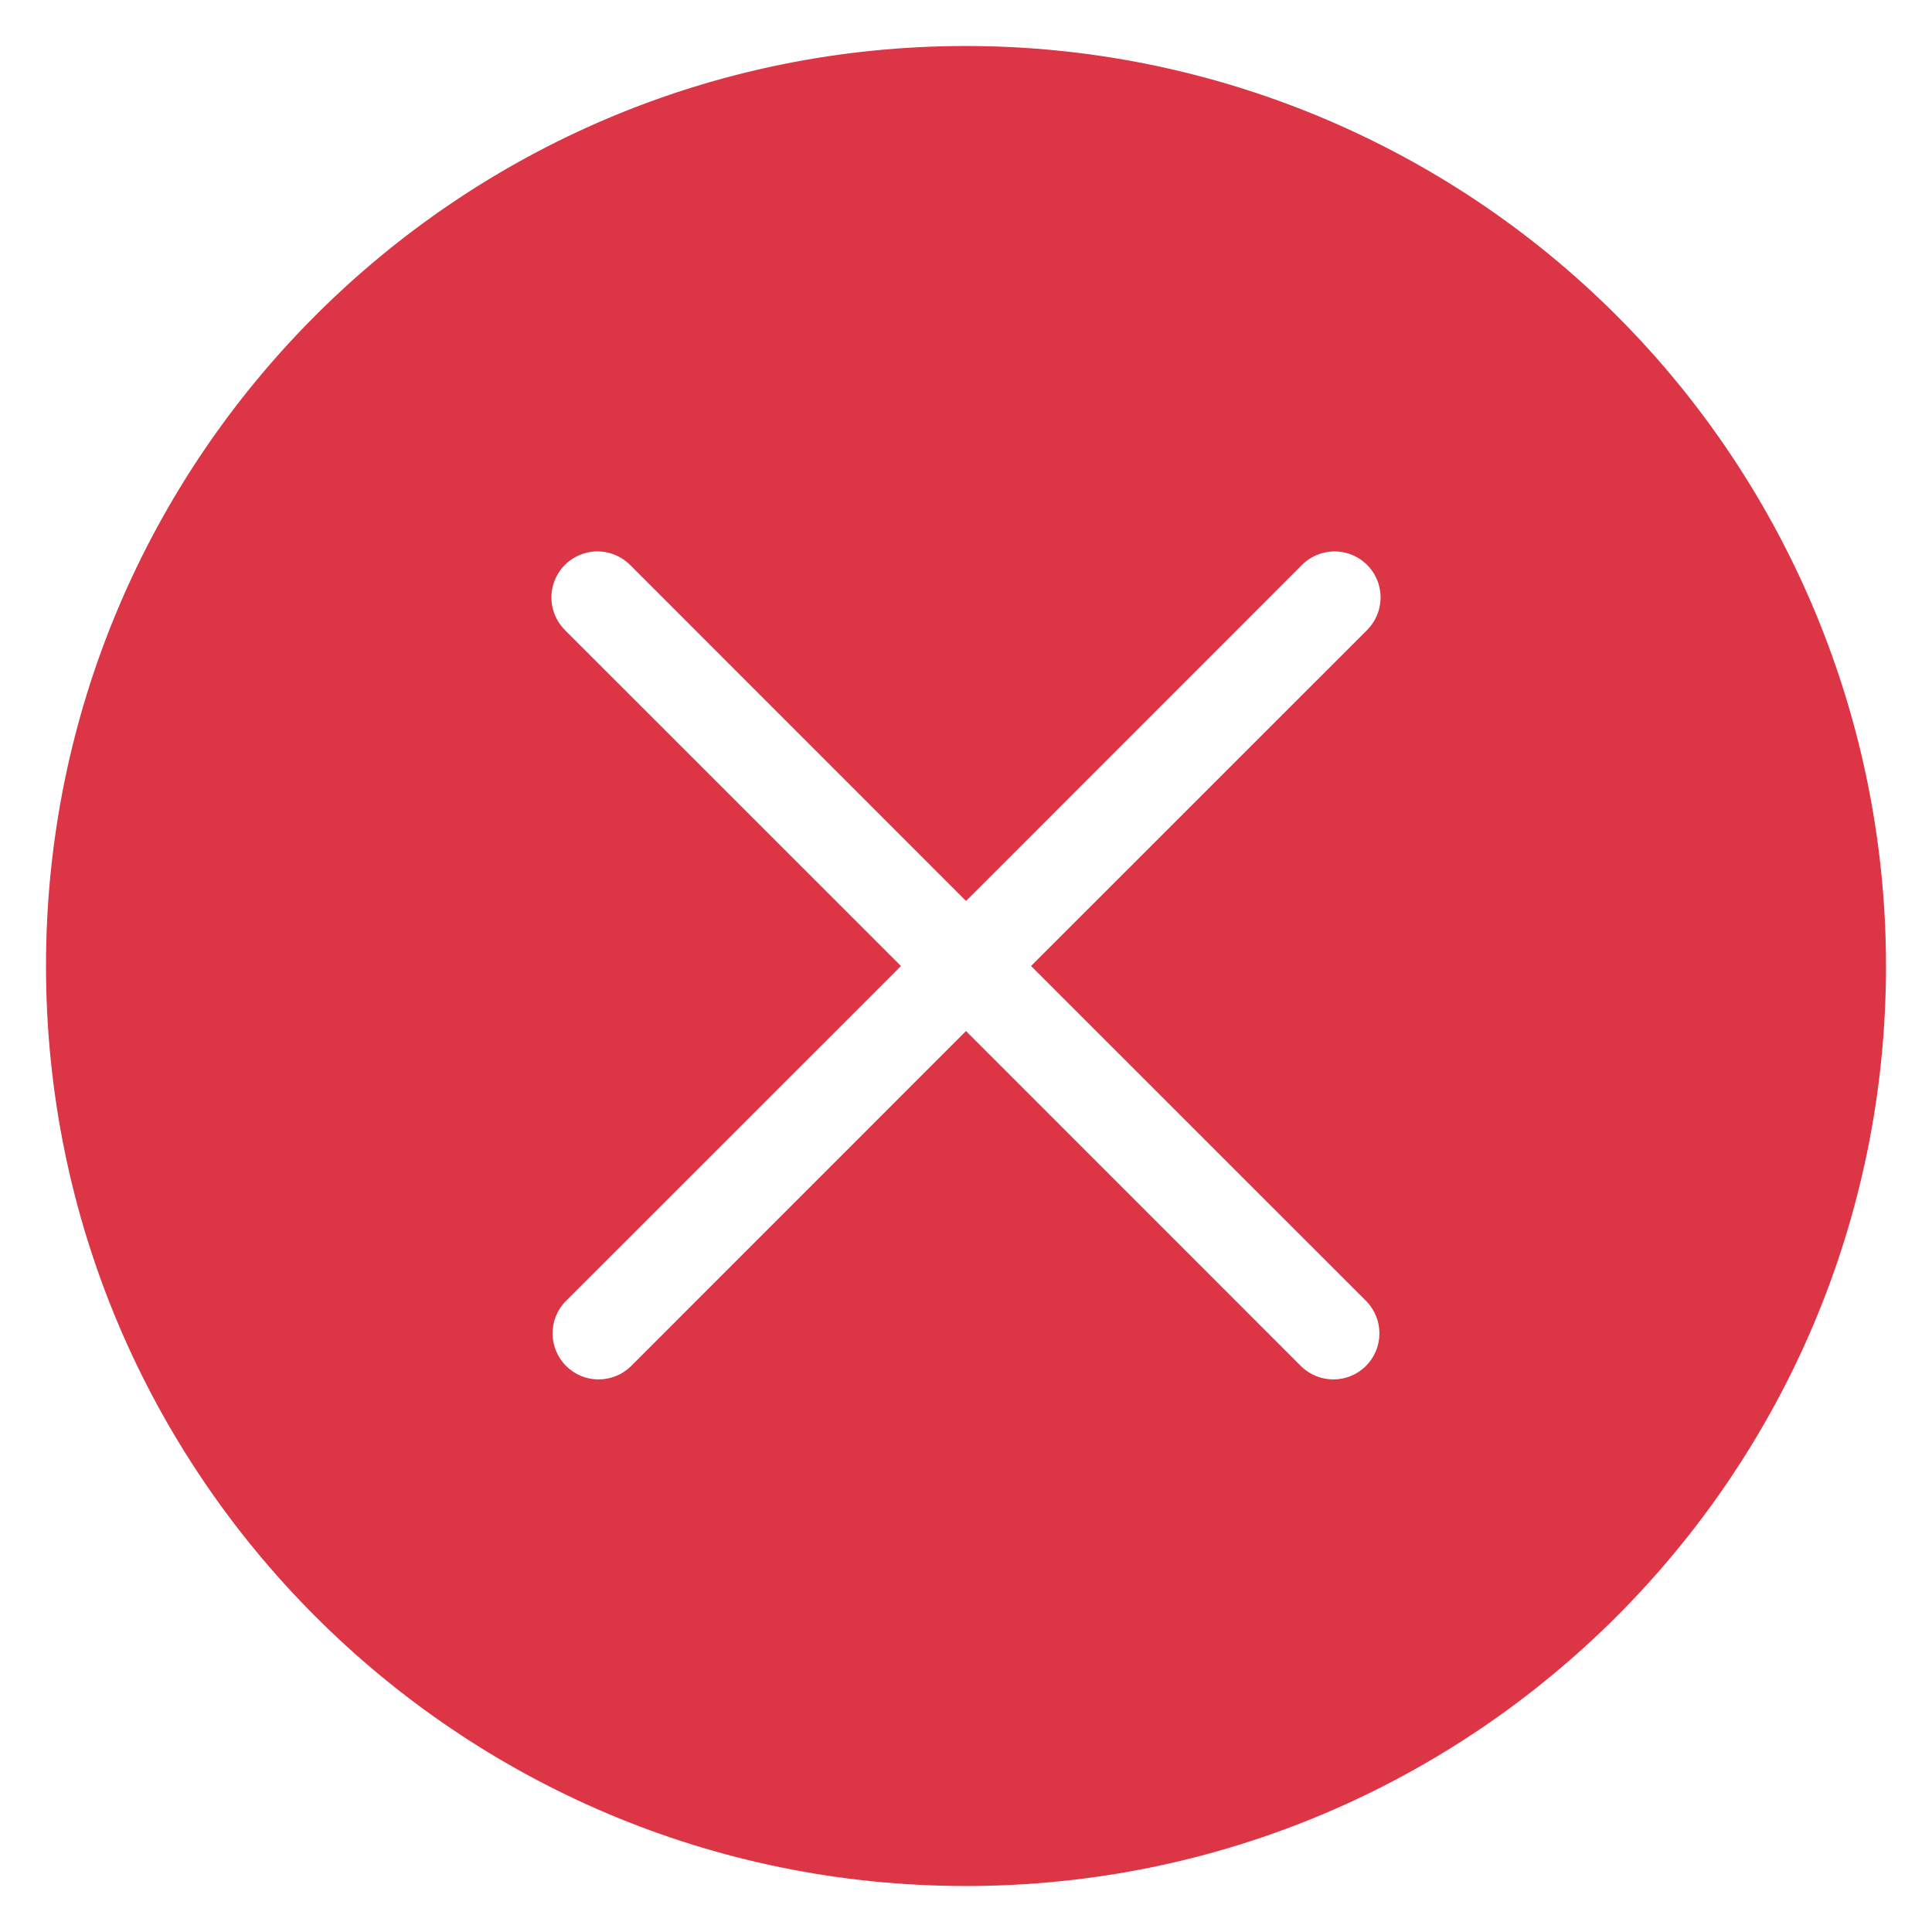 <?xml version="1.0" encoding="UTF-8"?>
<svg width="21px" height="21px" viewBox="0 0 21 21" version="1.1" xmlns="http://www.w3.org/2000/svg" xmlns:xlink="http://www.w3.org/1999/xlink">
    <title>Shape</title>
    <g id="Symbols---Solid" stroke="none" stroke-width="1" fill="none" fill-rule="evenodd">
        <g id="Budicon-Solid/Interface/cross-sign" transform="translate(-2, -2)" fill="#DC3545" fill-rule="nonzero">
            <path d="M12.5,2.5 C6.977,2.5 2.5,6.977 2.5,12.5 C2.5,18.023 6.977,22.5 12.5,22.5 C18.023,22.5 22.5,18.023 22.5,12.5 C22.5,9.848 21.446,7.304 19.571,5.429 C17.696,3.554 15.152,2.5 12.5,2.5 Z M16.854,16.146 C17.043,16.343 17.04,16.655 16.847,16.847 C16.655,17.04 16.343,17.043 16.146,16.854 L12.5,13.207 L8.854,16.854 C8.657,17.043 8.345,17.04 8.153,16.847 C7.96,16.655 7.957,16.343 8.146,16.146 L11.793,12.5 L8.146,8.854 C8.017,8.728 7.964,8.542 8.01,8.367 C8.056,8.192 8.192,8.056 8.367,8.01 C8.542,7.964 8.728,8.017 8.854,8.146 L12.5,11.793 L16.146,8.146 C16.272,8.017 16.458,7.964 16.633,8.01 C16.808,8.056 16.944,8.192 16.99,8.367 C17.036,8.542 16.983,8.728 16.854,8.854 L13.207,12.5 L16.854,16.146 Z" id="Shape"></path>
        </g>
    </g>
</svg>